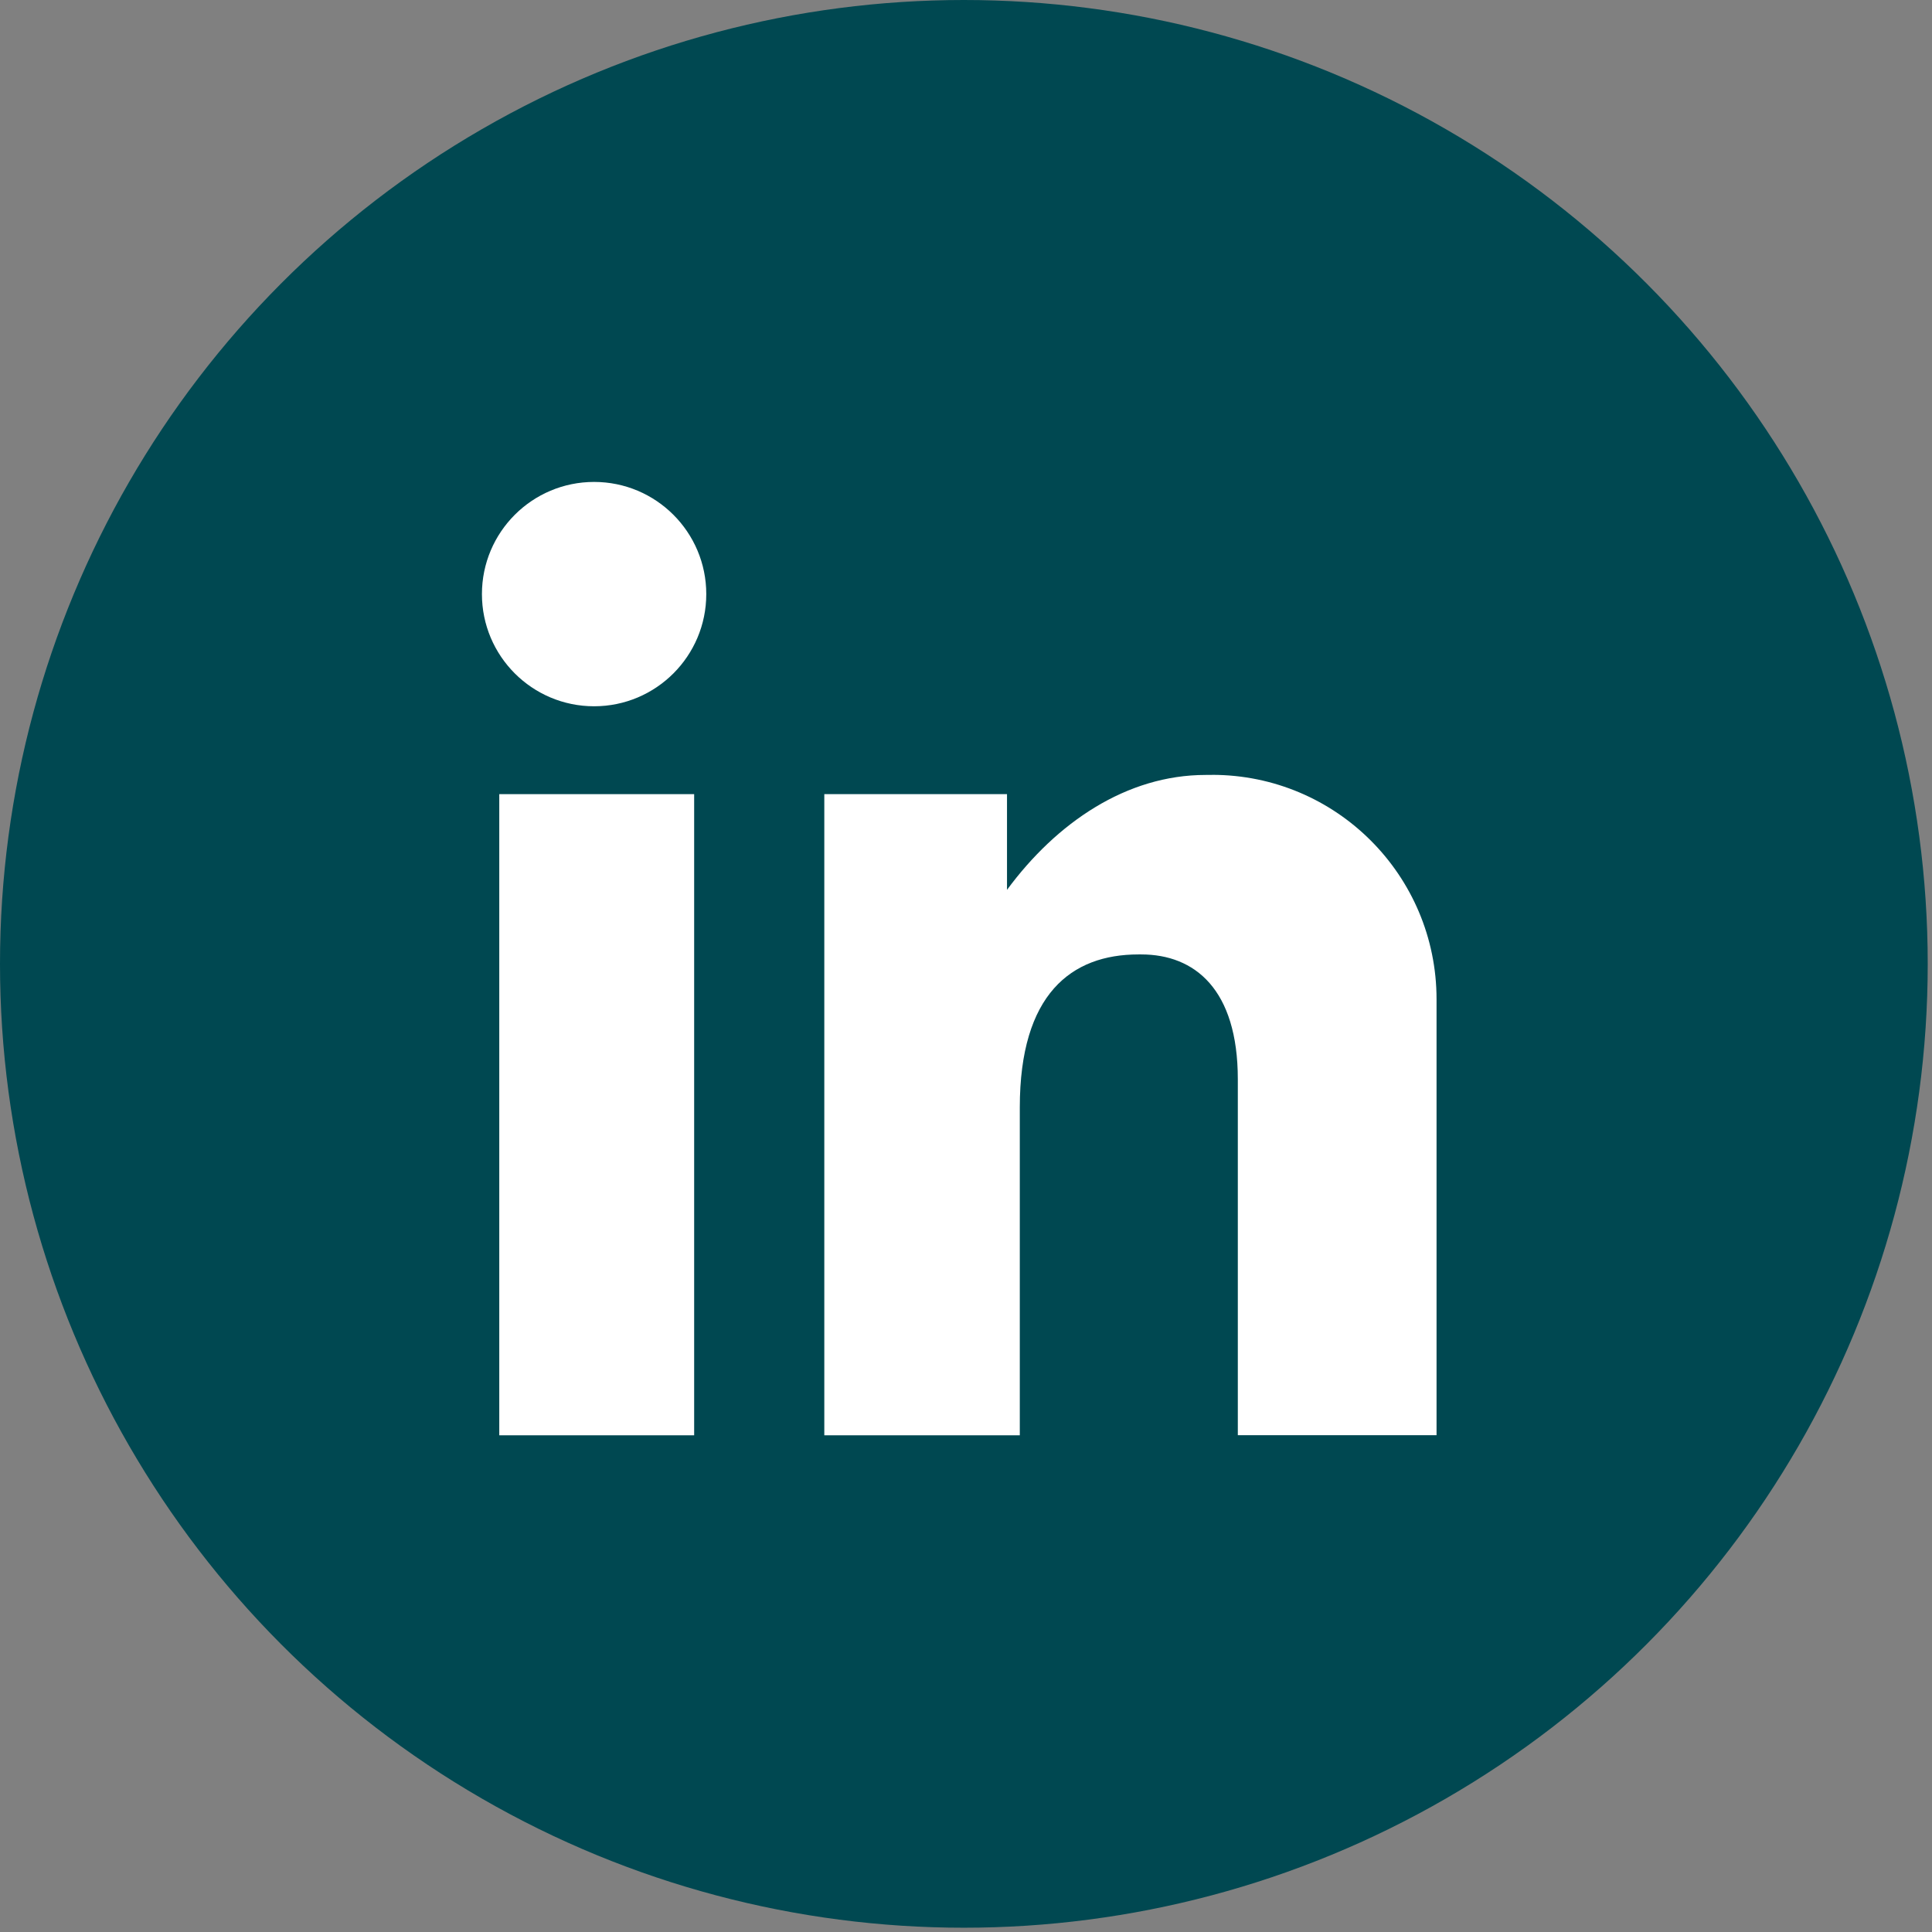 <svg width="85" height="85" viewBox="0 0 85 85" fill="none" xmlns="http://www.w3.org/2000/svg">
<rect x="0" y="0" width="85" height="85" fill="#808080" stroke="none"/>
<circle cx="42.406" cy="42.406" r="42.406" fill="#004851"/>
<path d="M30.54 34.939H21.966V63.147H30.54V34.939Z" fill="white"/>
<path d="M53.328 34.094H53.046C49.56 34.094 46.484 36.192 44.304 39.15V34.939H36.266V63.147H44.867V48.722C44.867 43.733 47.137 41.991 50.088 41.991H50.209C52.557 41.991 54.459 43.517 54.459 47.486V63.143H63.202V43.964C63.202 38.512 58.783 34.09 53.328 34.09V34.094Z" fill="white"/>
<path d="M26.138 31.073C28.863 31.073 31.073 28.863 31.073 26.138C31.073 23.413 28.863 21.203 26.138 21.203C23.413 21.203 21.203 23.413 21.203 26.138C21.203 28.863 23.413 31.073 26.138 31.073Z" fill="white"/>
</svg>
